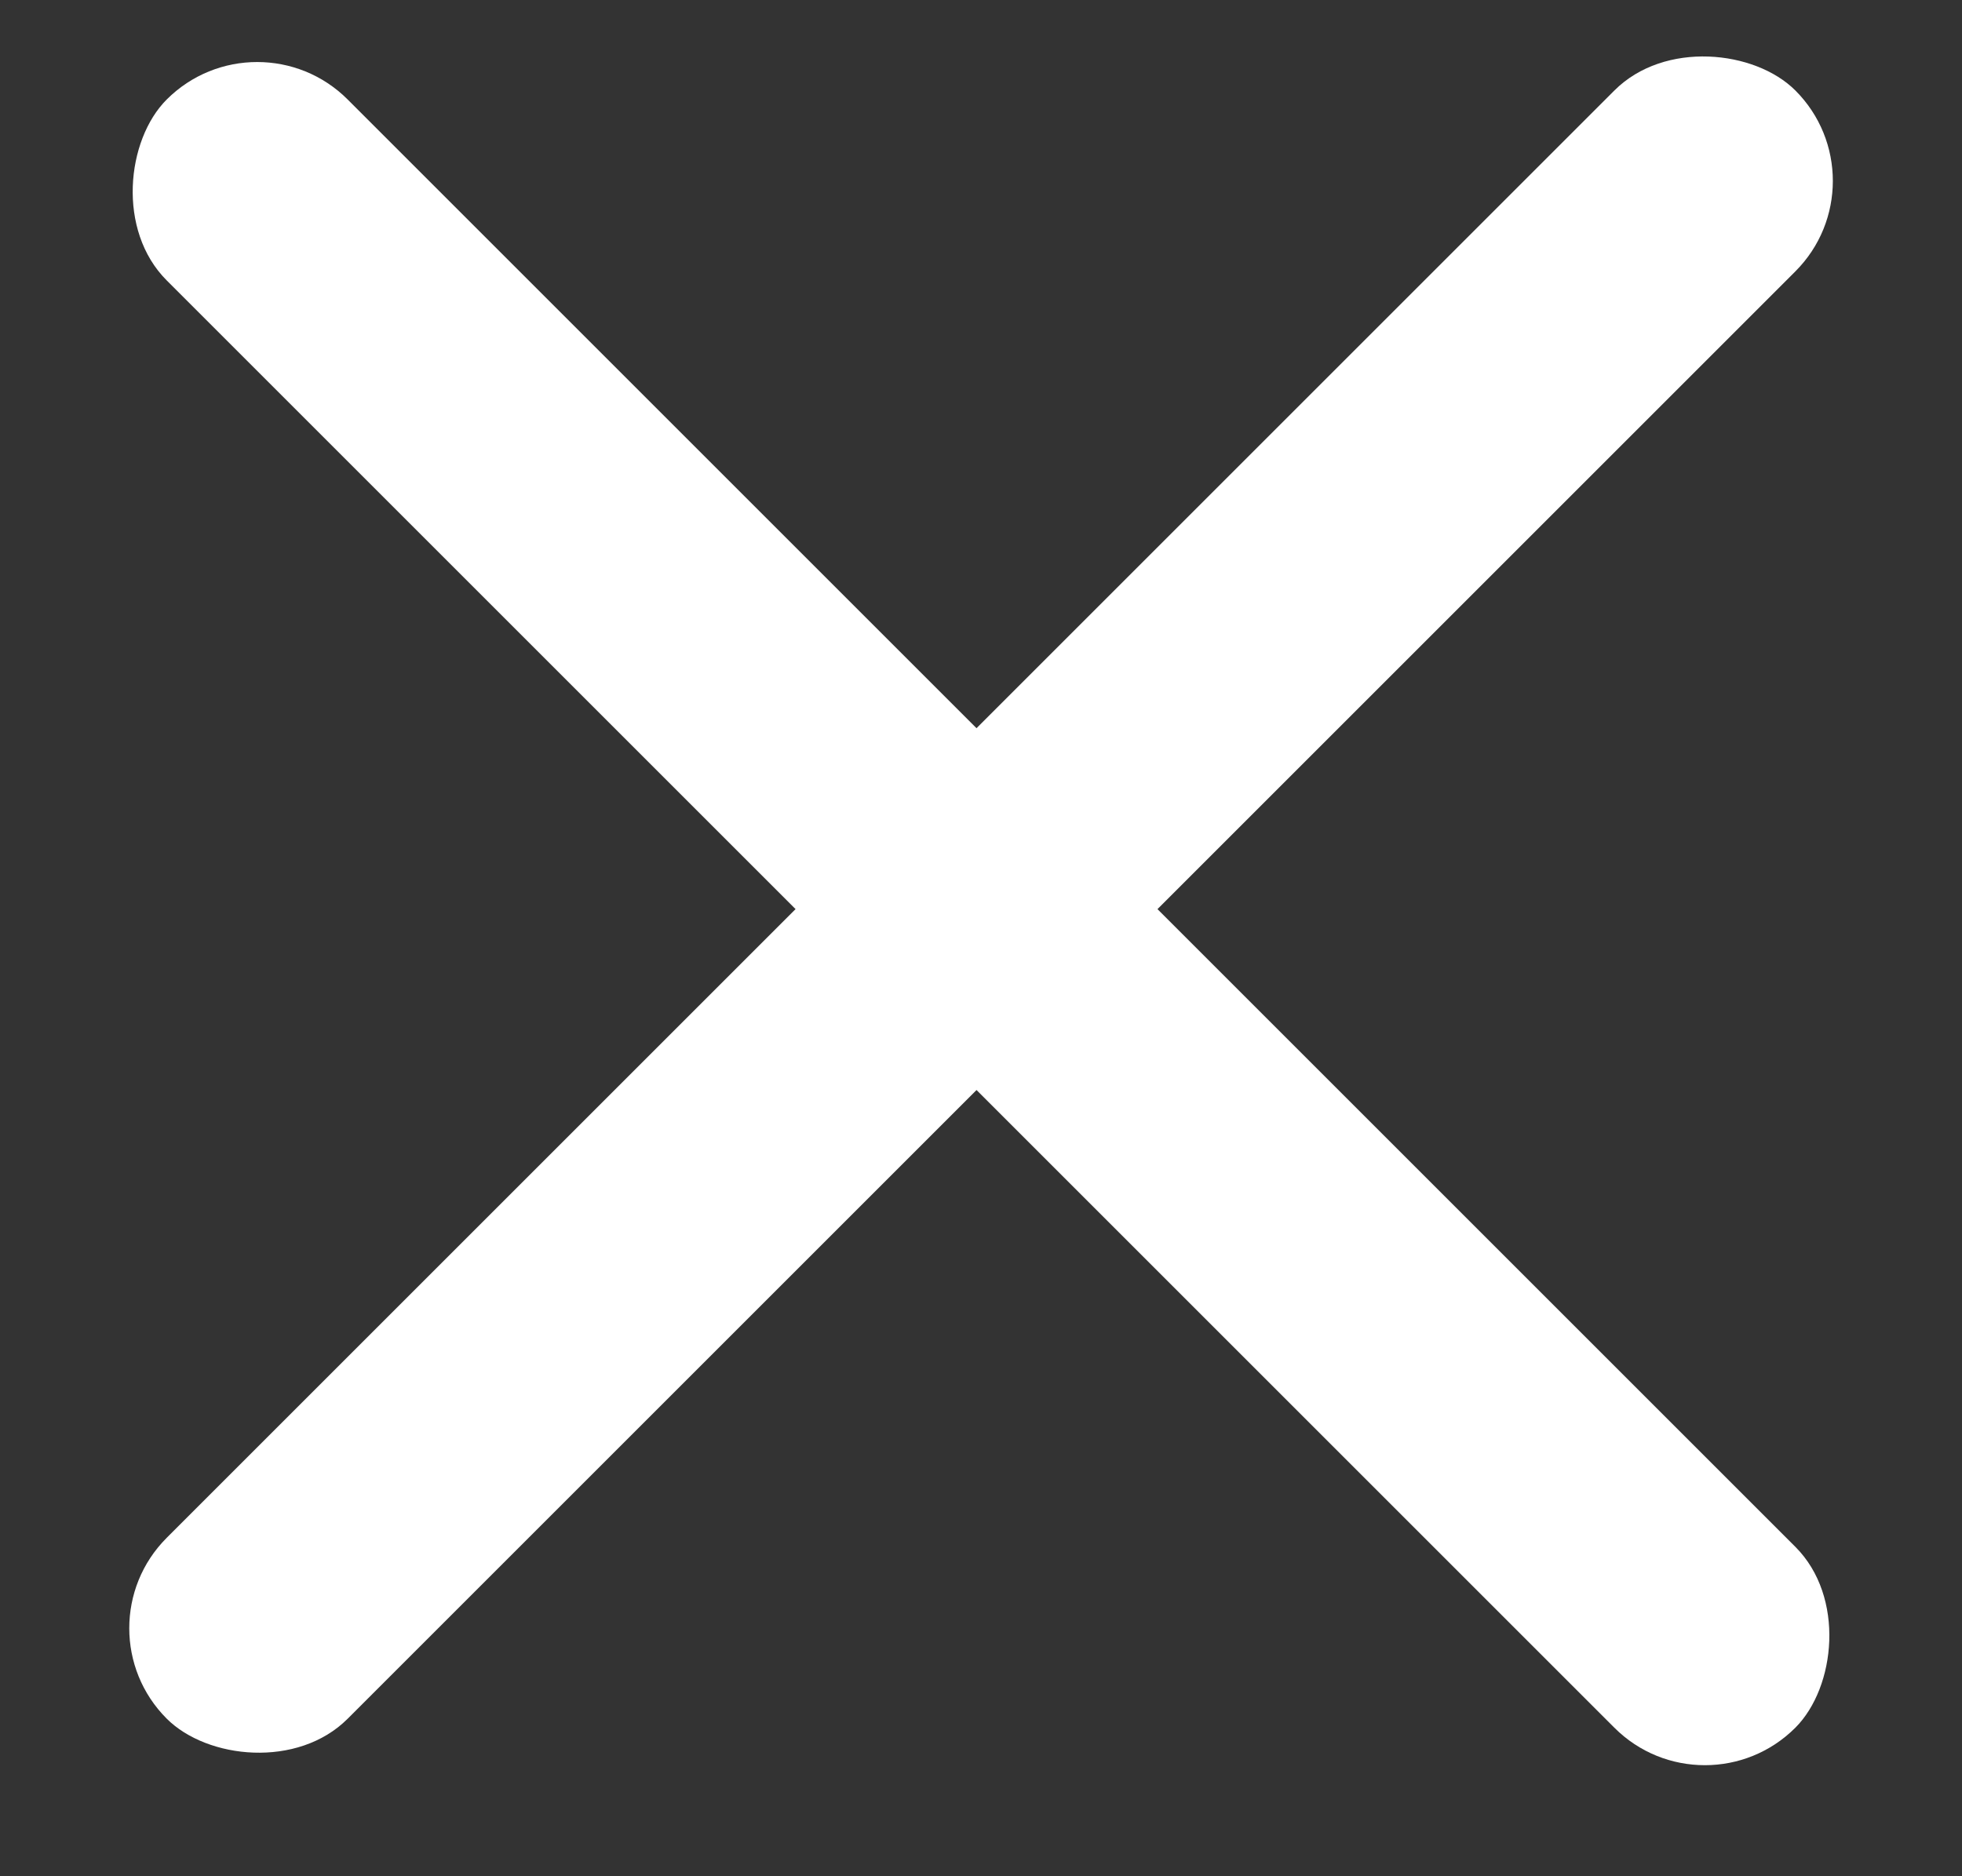 <svg width="23" height="22" viewBox="0 0 23 22" fill="none" xmlns="http://www.w3.org/2000/svg">
<rect x="0" y="0" width="23" height="22" fill="#333333" stroke="none"/>
<rect x="0.894" y="19.092" width="27" height="3" rx="1.5" transform="rotate(-45 0.894 19.092)" fill="white"/>
<rect x="3.015" y="0.106" width="27" height="3" rx="1.5" transform="rotate(45 3.015 0.106)" fill="white"/>
</svg>
